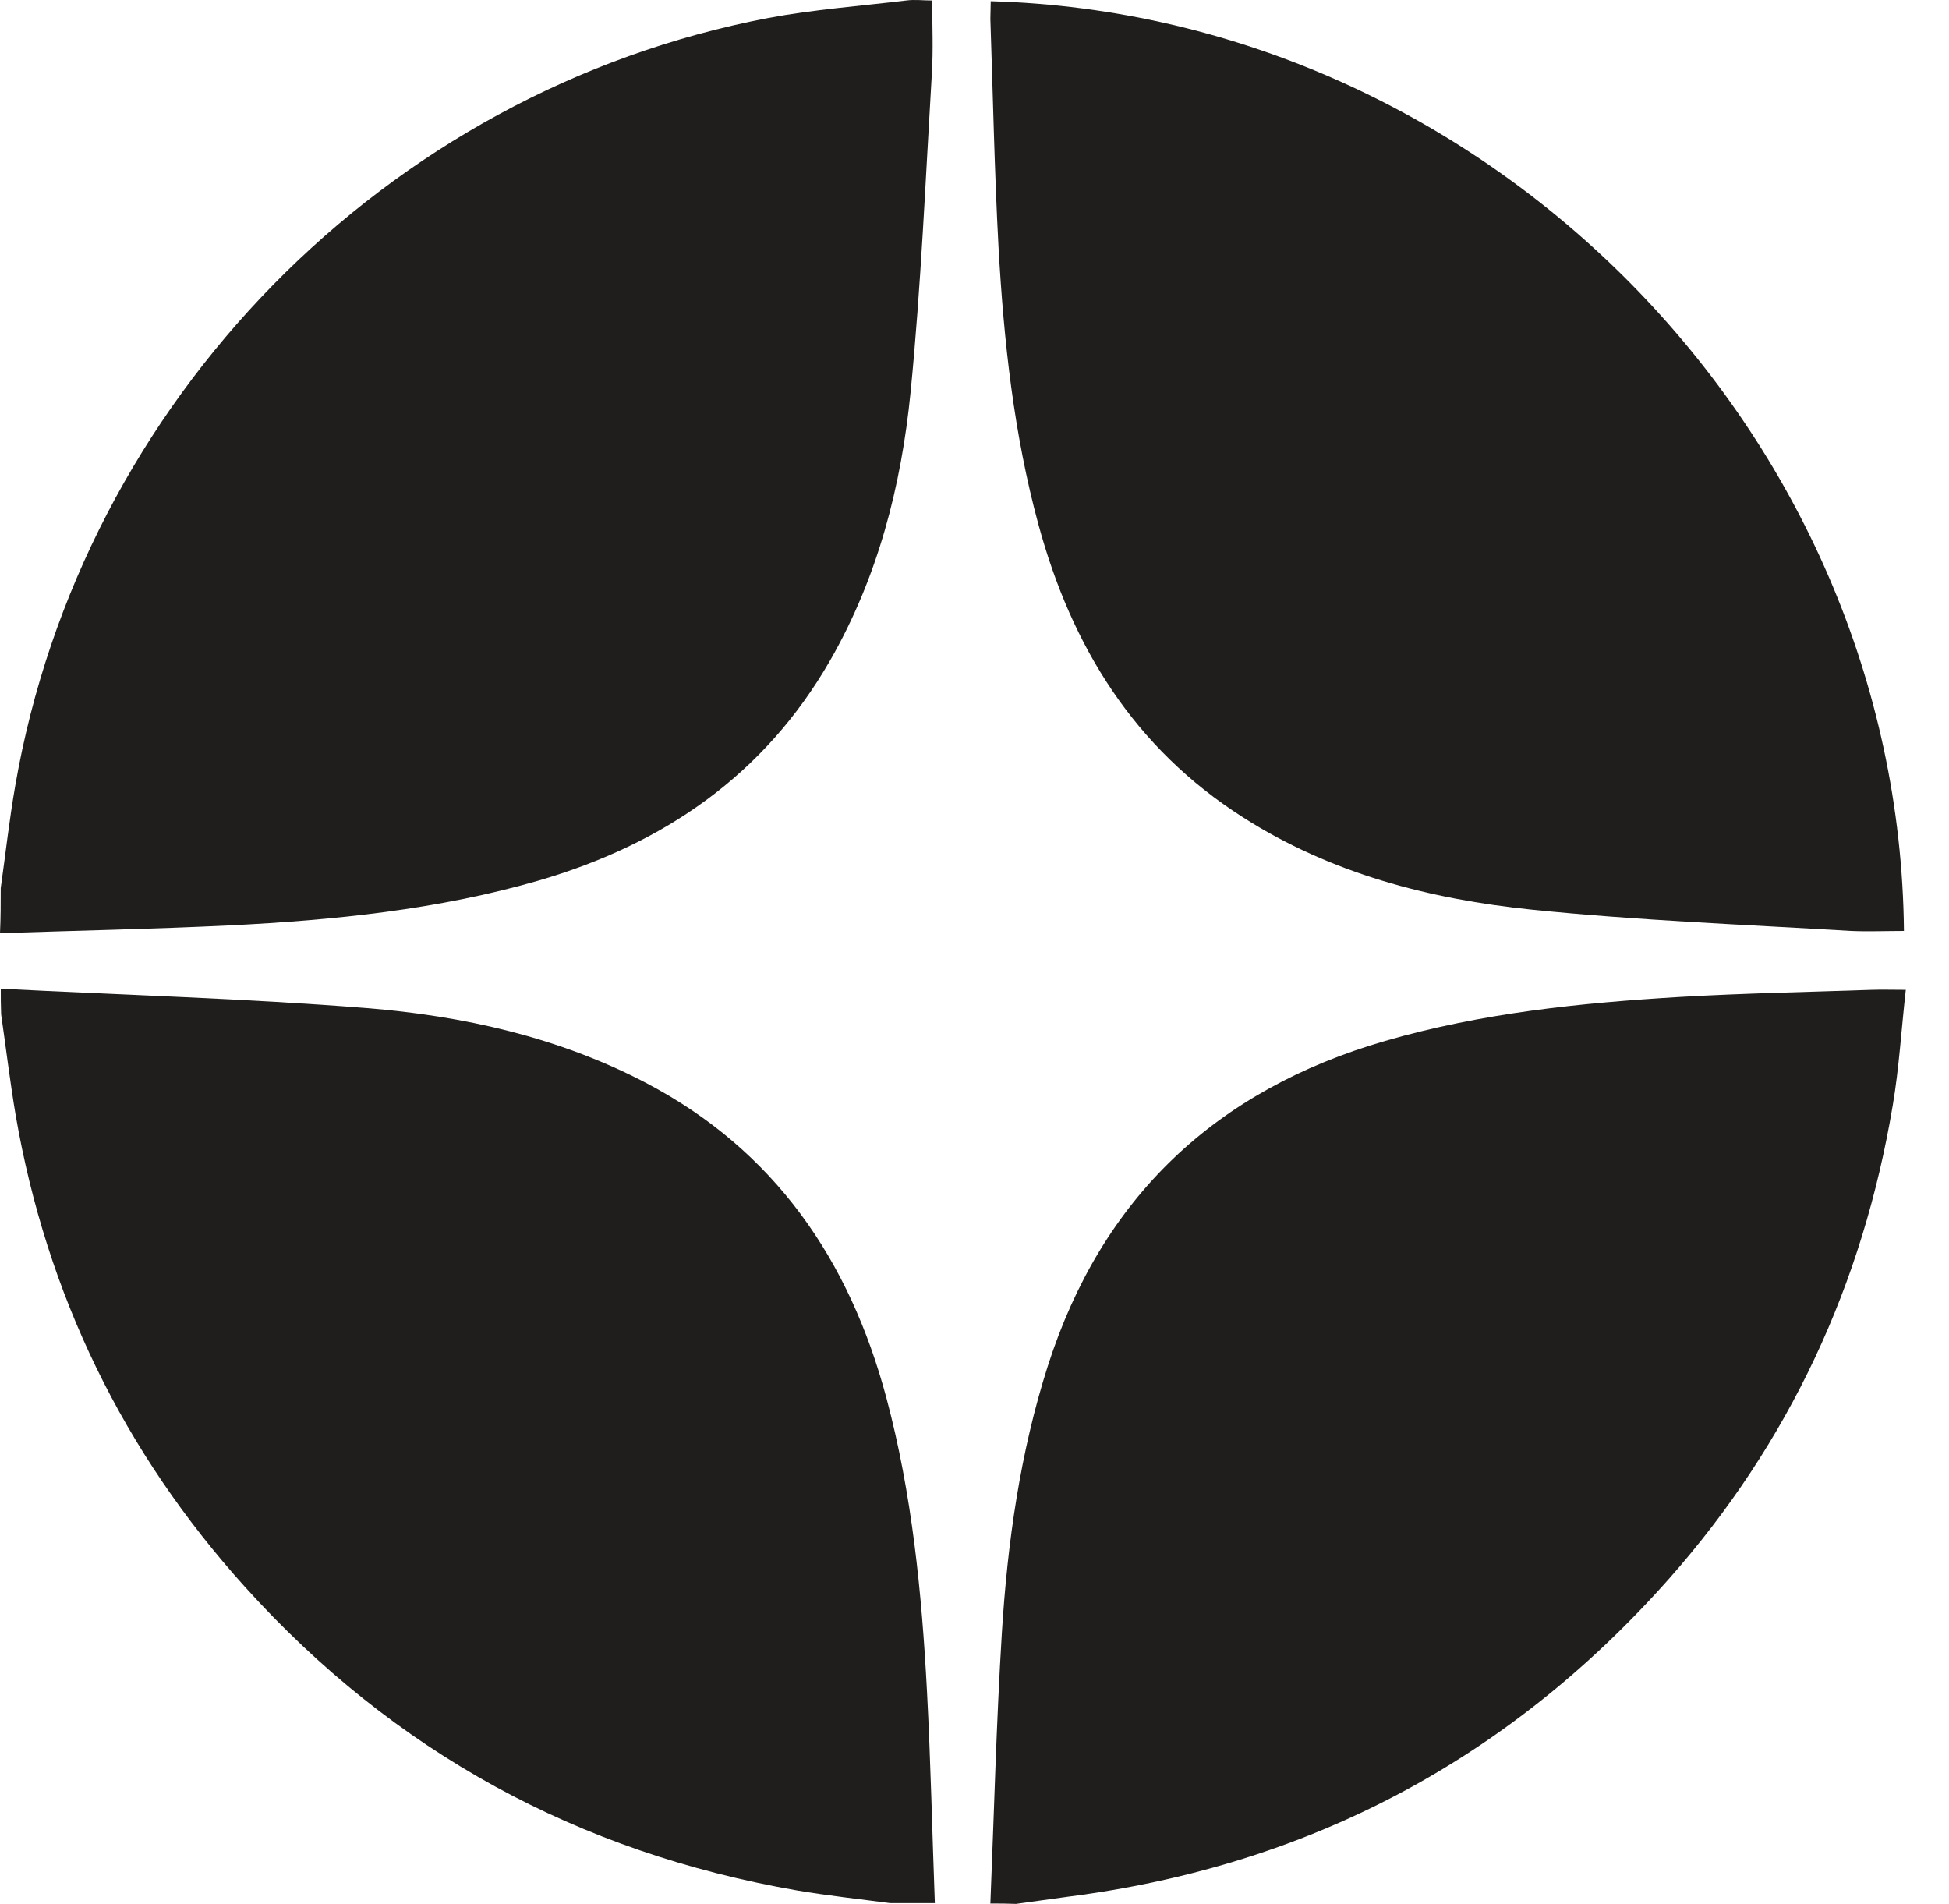 <?xml version="1.0" encoding="UTF-8"?> <svg xmlns="http://www.w3.org/2000/svg" width="43" height="42" viewBox="0 0 43 42" fill="none"> <path d="M0.016 19.592C0.123 18.835 0.206 18.079 0.337 17.331C1.808 8.839 8.5 2.008 16.95 0.397C17.953 0.208 18.98 0.134 19.992 0.011C20.181 -0.014 20.37 0.011 20.567 0.011C20.567 0.57 20.592 1.096 20.559 1.622C20.419 3.965 20.32 6.316 20.09 8.65C19.885 10.722 19.367 12.736 18.315 14.569C16.86 17.101 14.64 18.622 11.878 19.427C9.659 20.068 7.374 20.299 5.08 20.414C3.387 20.496 1.693 20.529 0 20.586C0.016 20.249 0.016 19.92 0.016 19.592Z" fill="#201E1C"></path> <path d="M0.017 21.811C2.705 21.95 5.393 22.024 8.081 22.238C10.226 22.411 12.322 22.879 14.254 23.89C17.09 25.378 18.742 27.795 19.556 30.836C20.123 32.957 20.337 35.136 20.452 37.314C20.534 38.867 20.567 40.429 20.625 41.983C20.296 41.983 19.967 41.983 19.638 41.983C18.956 41.893 18.265 41.819 17.583 41.703C12.758 40.865 8.689 38.646 5.409 35.012C2.721 32.036 1.028 28.551 0.345 24.597C0.222 23.866 0.132 23.118 0.025 22.378C0.017 22.189 0.017 22 0.017 21.811Z" fill="#201E1C"></path> <path d="M21.85 41.992C21.932 40.002 21.981 38.005 22.104 36.016C22.228 34.026 22.507 32.045 23.116 30.138C24.308 26.414 26.823 24.047 30.563 22.962C32.692 22.345 34.879 22.123 37.074 21.992C38.479 21.91 39.885 21.885 41.291 21.836C41.521 21.828 41.751 21.836 42.047 21.836C41.948 22.715 41.899 23.562 41.759 24.384C41.101 28.33 39.474 31.831 36.819 34.832C33.276 38.827 28.845 41.17 23.543 41.844C23.165 41.893 22.795 41.951 22.417 42C22.228 41.992 22.039 41.992 21.85 41.992Z" fill="#201E1C"></path> <path d="M21.858 0.027C32.774 0.331 41.899 9.514 42.006 20.537C41.619 20.537 41.225 20.553 40.838 20.537C38.496 20.397 36.145 20.307 33.802 20.068C31.549 19.838 29.363 19.271 27.423 18.03C25.023 16.501 23.642 14.265 22.91 11.569C22.367 9.571 22.145 7.516 22.03 5.453C21.94 3.776 21.907 2.091 21.85 0.414C21.85 0.299 21.858 0.175 21.858 0.027Z" fill="#201E1C"></path> </svg> 